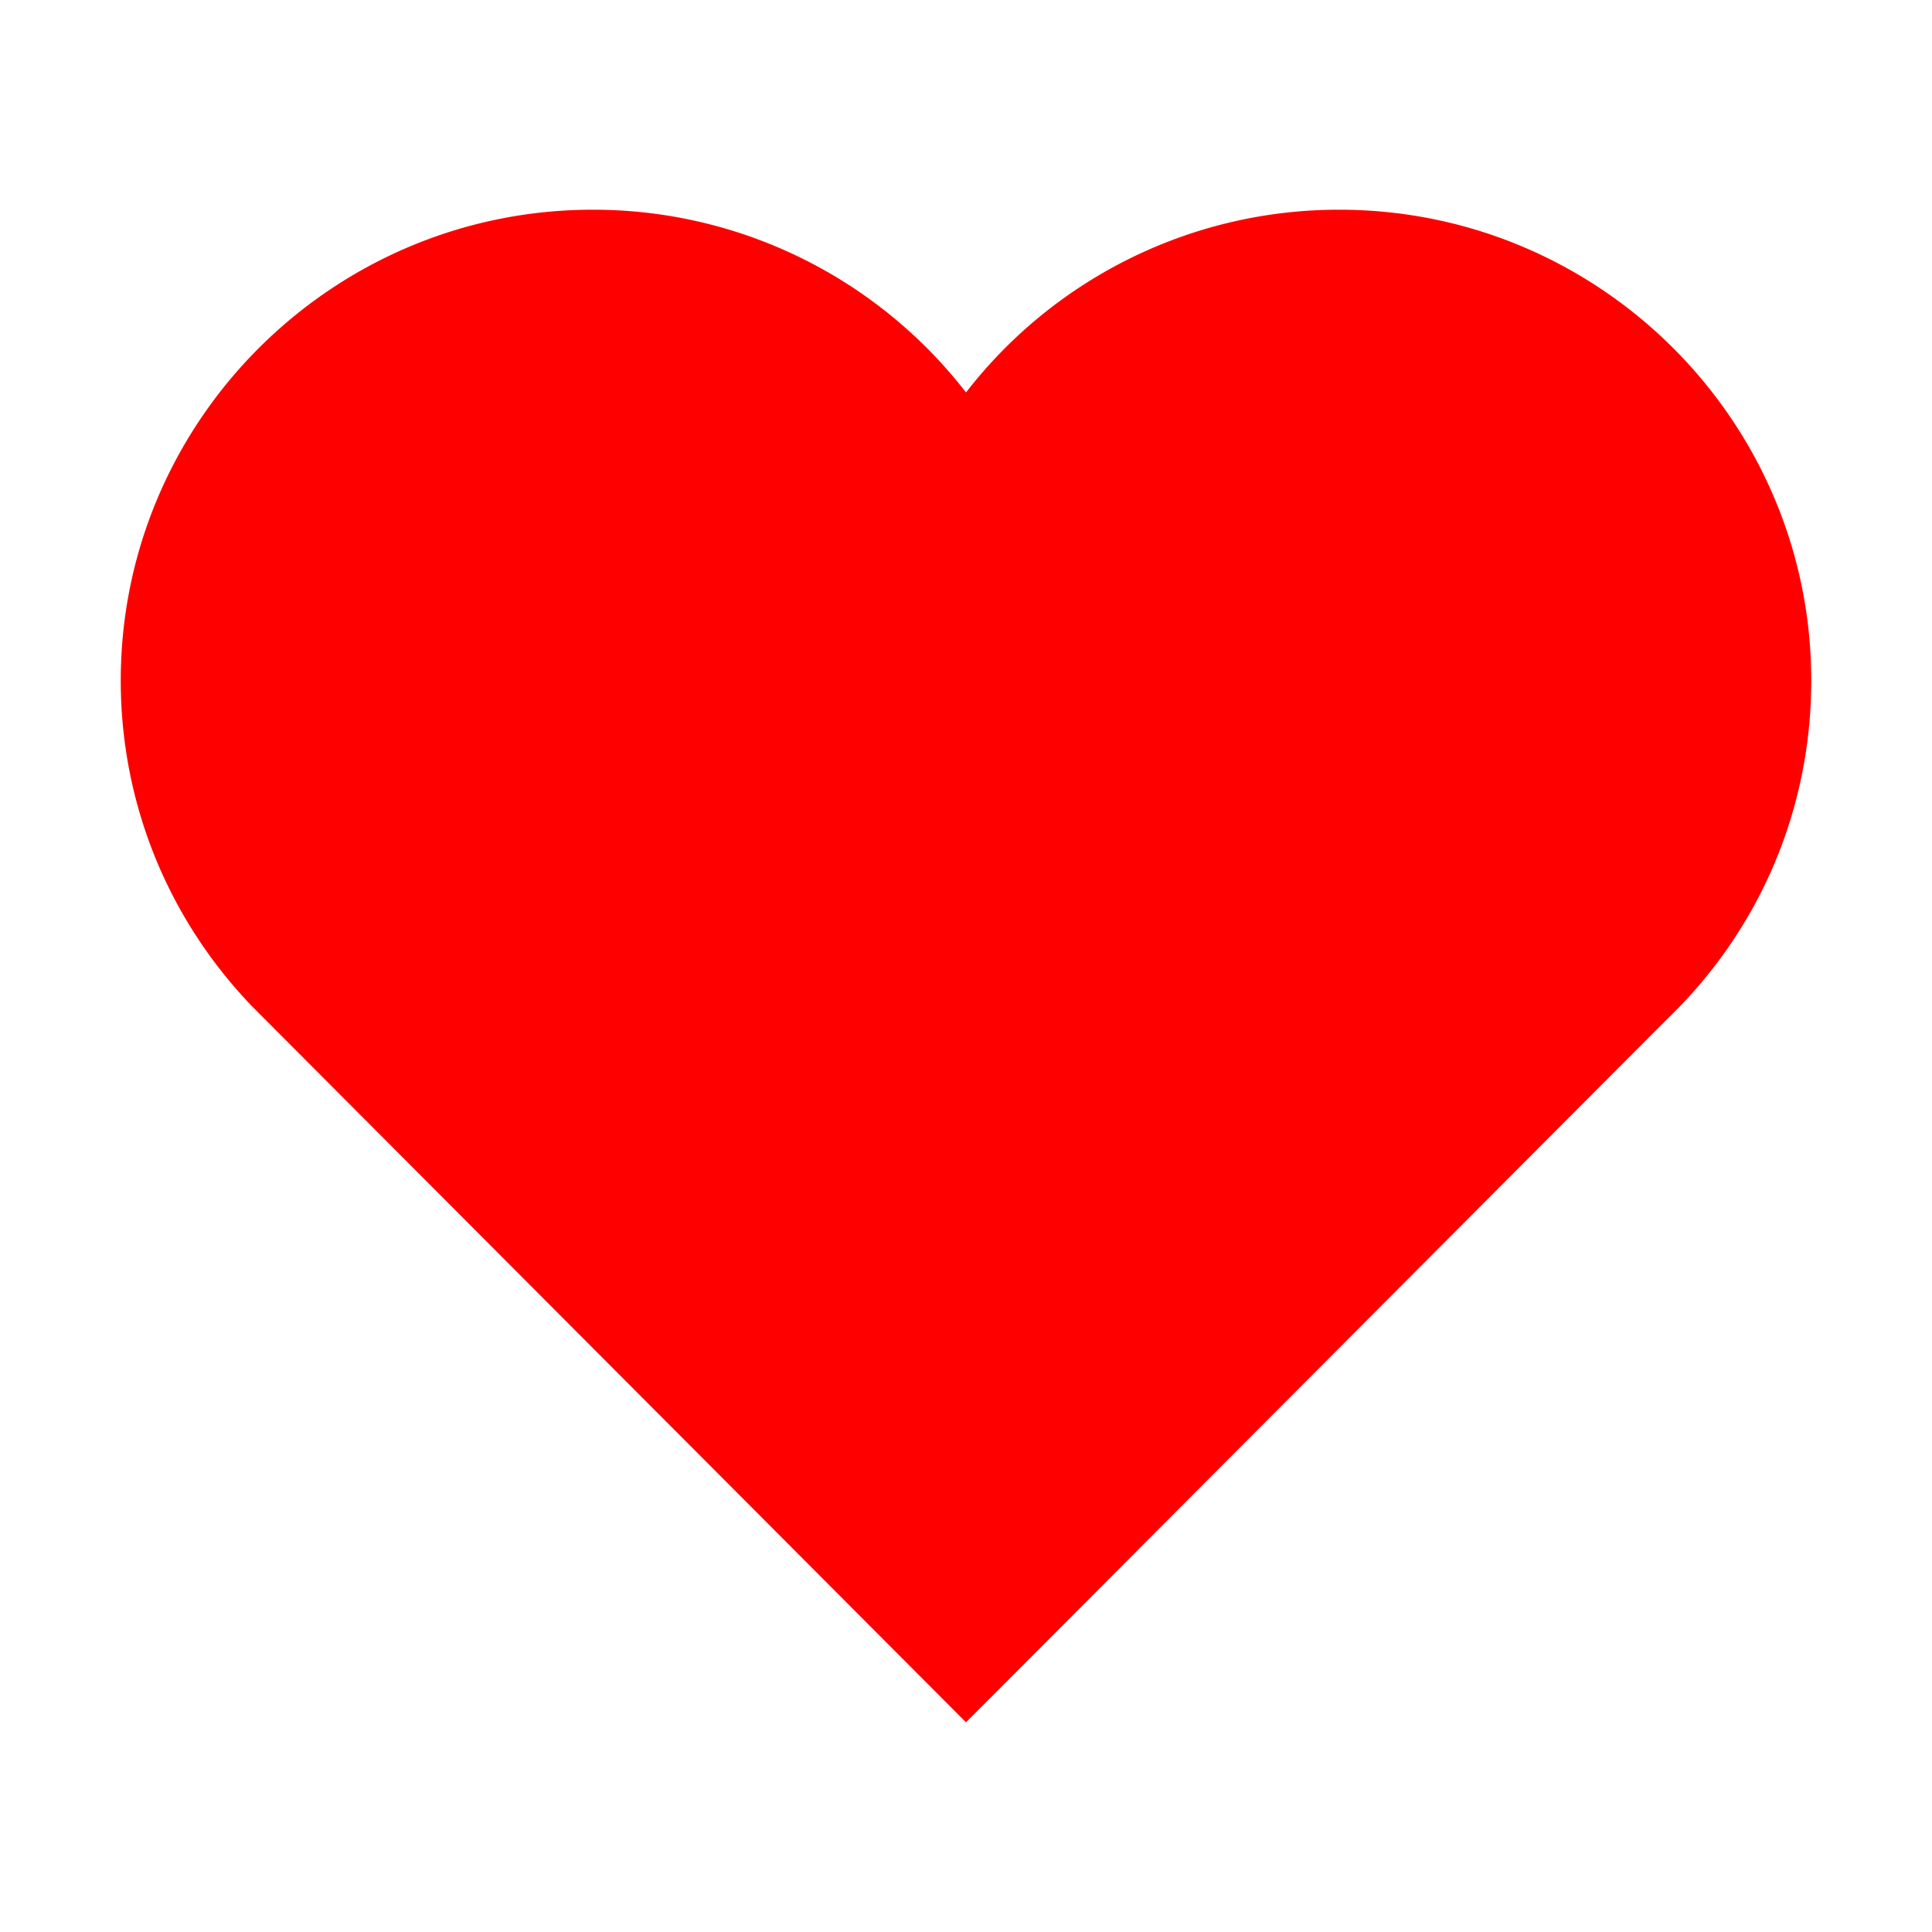 <svg xmlns="http://www.w3.org/2000/svg" viewBox="0 0 160 160">
    <path fill="#FF0000" d="M110.917 17.368A39.026 39.026 0 0 0 80 32.501a39.026 39.026 0 0 0-30.917-15.133C27.536 17.368 10 34.855 10 56.359c0 10.101 3.864 19.695 10.901 27.007l55.125 55.282L80 142.632l3.974-3.982 54.068-54.232C145.698 77.068 150 67.076 150 56.359c0-21.504-17.536-38.991-39.083-38.991z"/>
</svg>
